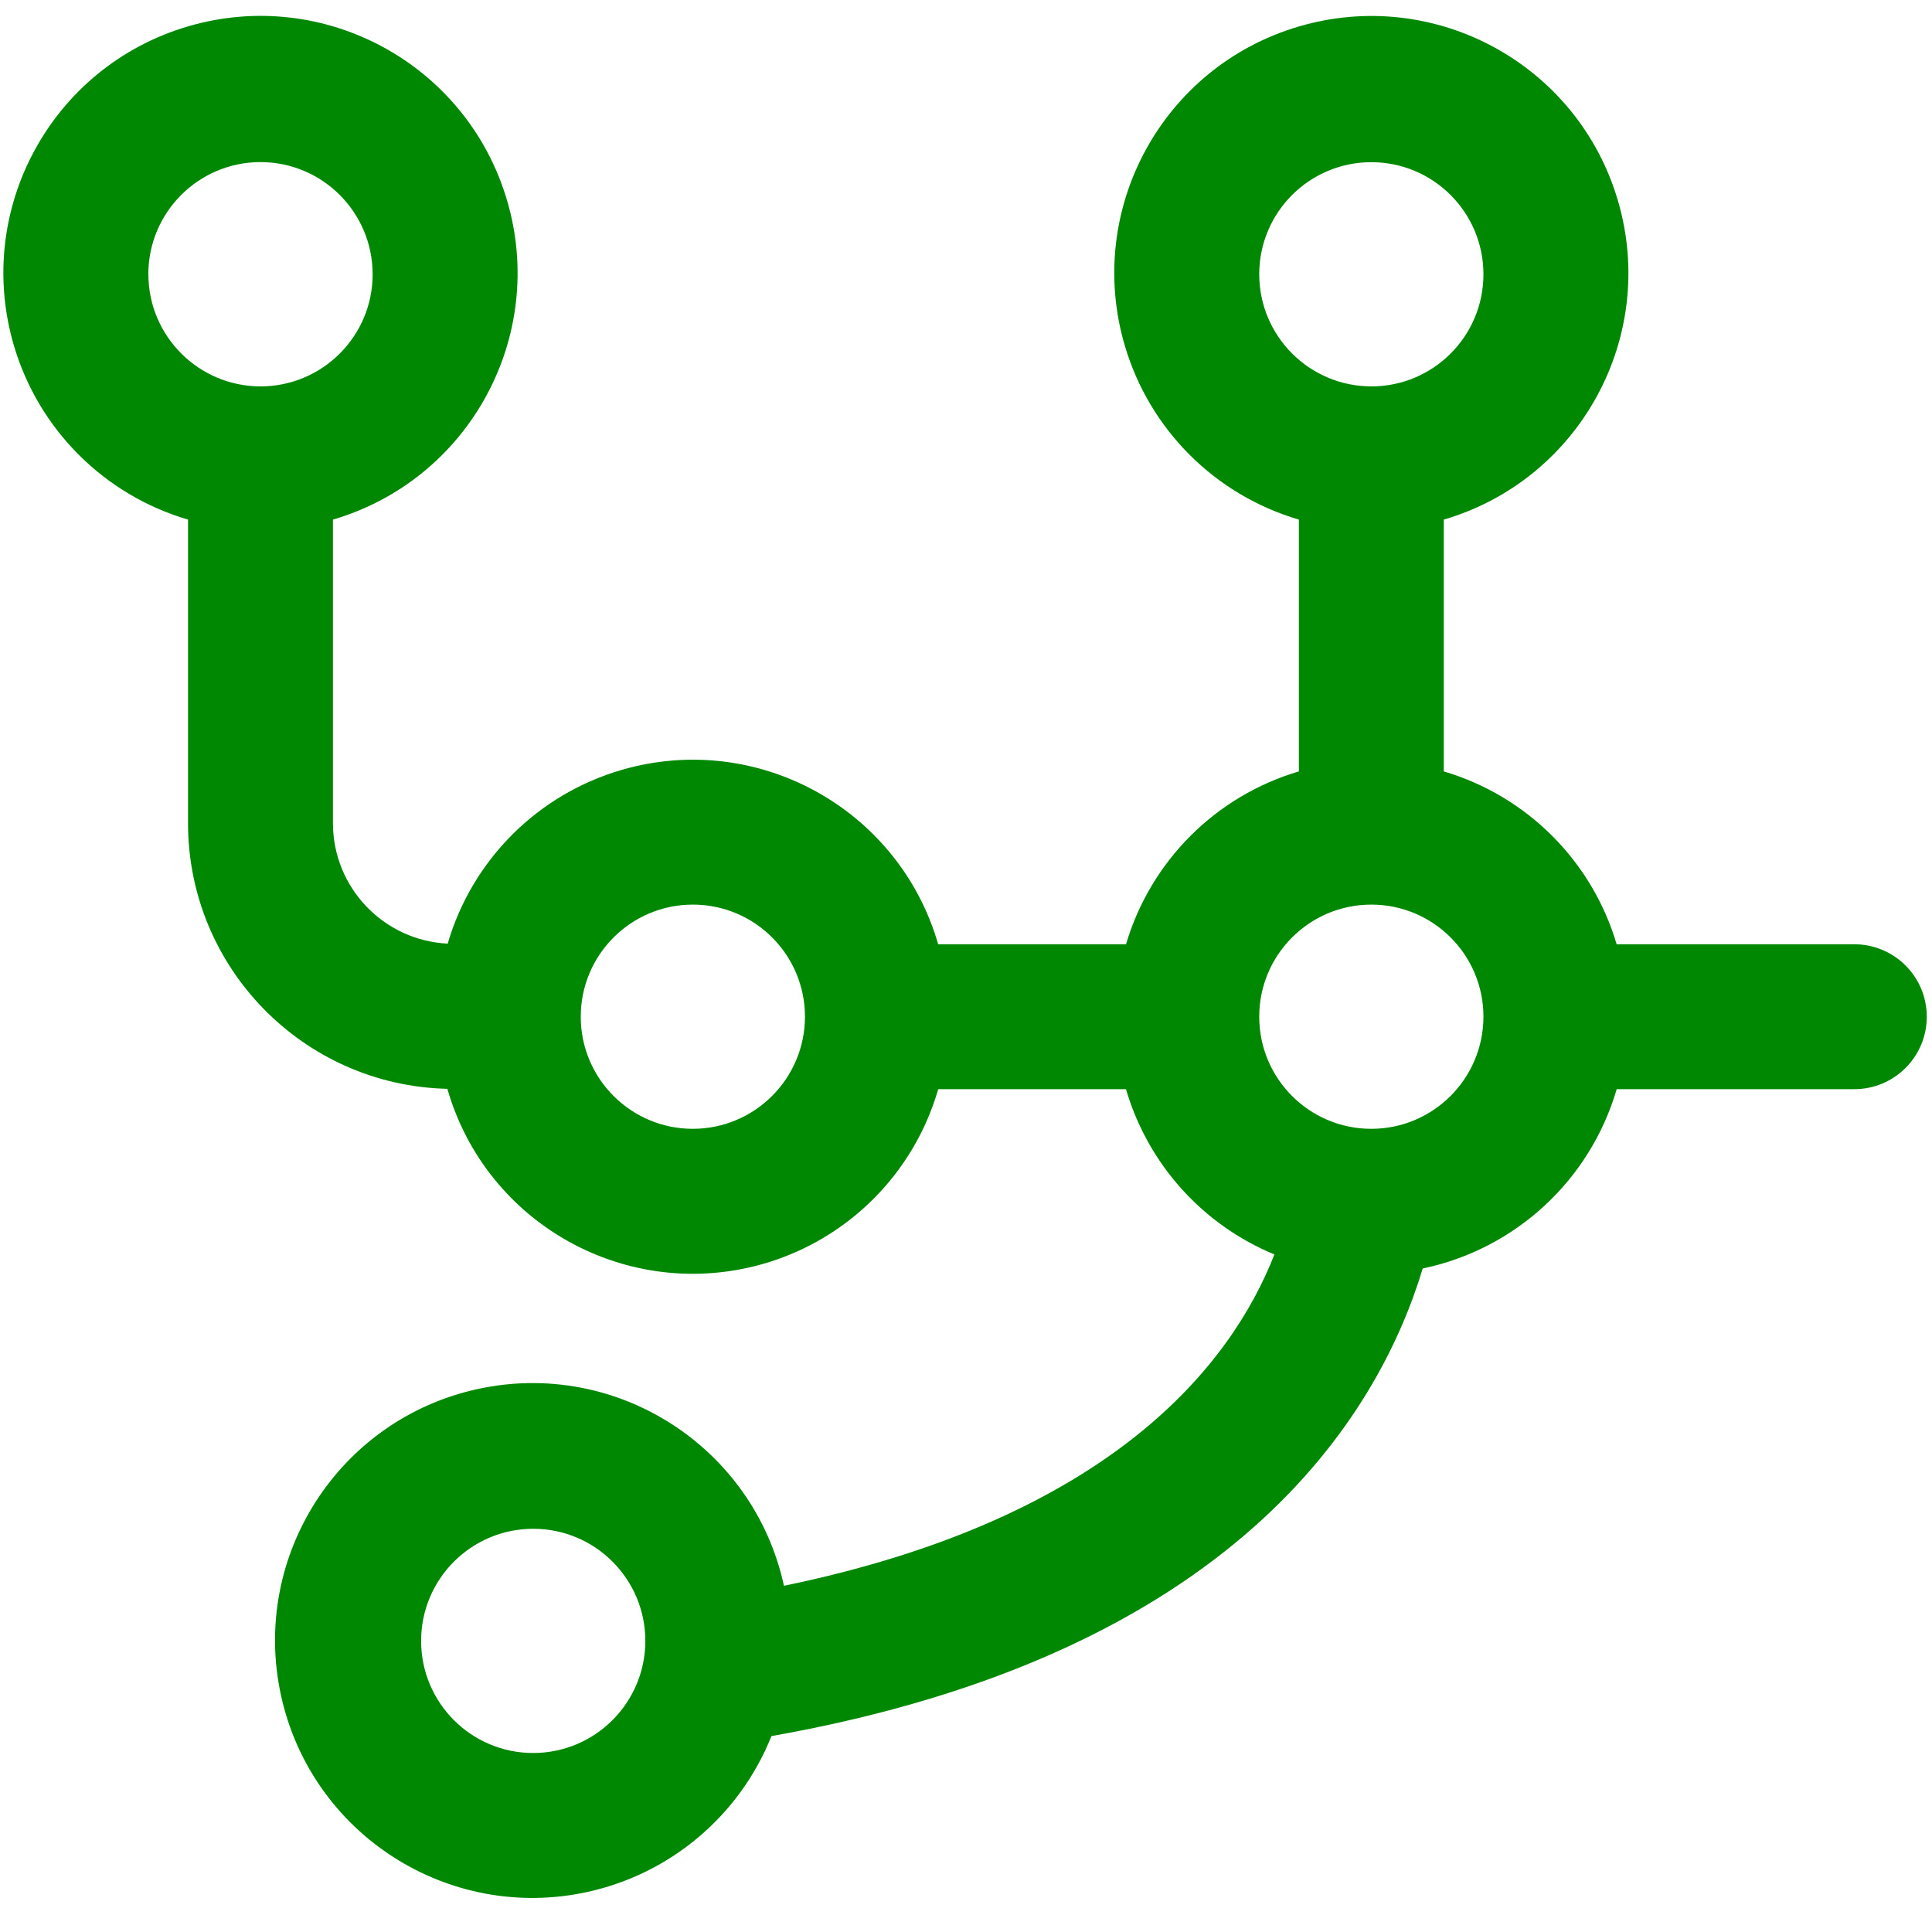 <?xml version="1.0" encoding="UTF-8"?>
<svg id="route" xmlns="http://www.w3.org/2000/svg" baseProfile="tiny" version="1.2" viewBox="0 0 40 40">
  <!-- Generator: Adobe Illustrator 29.4.0, SVG Export Plug-In . SVG Version: 2.1.0 Build 152)  -->
  <path id="shape" d="M38.392,19.55h-4.921c-.509-1.722-1.857-3.07-3.579-3.579v-5.213c2.82-.828,4.434-3.786,3.605-6.605-.828-2.82-3.786-4.434-6.605-3.605-2.82.828-4.434,3.786-3.605,6.605.51,1.737,1.868,3.095,3.605,3.605v5.213c-1.722.509-3.07,1.857-3.579,3.579h-3.889c-.81-2.805-3.741-4.423-6.546-3.612-1.74.503-3.102,1.861-3.609,3.599-1.327-.066-2.371-1.158-2.376-2.487v-6.292c2.82-.828,4.435-3.786,3.606-6.606C9.671,1.332,6.713-.283,3.893.546,1.073,1.374-.542,4.332.287,7.152c.51,1.737,1.869,3.096,3.606,3.606v6.292c.003,2.984,2.385,5.422,5.369,5.493.806,2.807,3.735,4.429,6.542,3.623,1.748-.502,3.116-1.868,3.621-3.616h3.887c.453,1.547,1.583,2.806,3.073,3.422-.89,2.277-3.371,5.461-10.154,6.86-.626-2.876-3.465-4.7-6.34-4.074-2.876.626-4.7,3.465-4.074,6.34.626,2.876,3.465,4.7,6.34,4.074,1.729-.376,3.158-1.586,3.815-3.228,9.571-1.693,12.556-6.611,13.484-9.681,1.921-.402,3.465-1.829,4.016-3.713h4.92c.828,0,1.5-.672,1.5-1.5s-.672-1.5-1.5-1.5M3.071,5.679c0-1.282,1.039-2.322,2.321-2.323,1.282,0,2.322,1.039,2.323,2.321s-1.039,2.322-2.321,2.323h0c-1.281-.002-2.32-1.04-2.322-2.321M11.039,36.294c-1.282,0-2.321-1.04-2.32-2.322,0-1.282,1.04-2.321,2.322-2.32,1.281,0,2.32,1.04,2.32,2.321-.001,1.282-1.04,2.32-2.322,2.321M26.071,5.679c0-1.282,1.039-2.321,2.321-2.321s2.321,1.039,2.321,2.321-1.039,2.321-2.321,2.321c-1.281-.002-2.319-1.04-2.321-2.321M14.345,23.371c-1.282,0-2.321-1.039-2.321-2.321s1.039-2.321,2.321-2.321,2.321,1.039,2.321,2.321h0c-.002,1.282-1.04,2.319-2.321,2.321M28.392,23.371c-1.282,0-2.321-1.039-2.321-2.321s1.039-2.321,2.321-2.321,2.321,1.039,2.321,2.321h0c-.002,1.282-1.04,2.32-2.321,2.321" fill="#008803"/>
</svg>